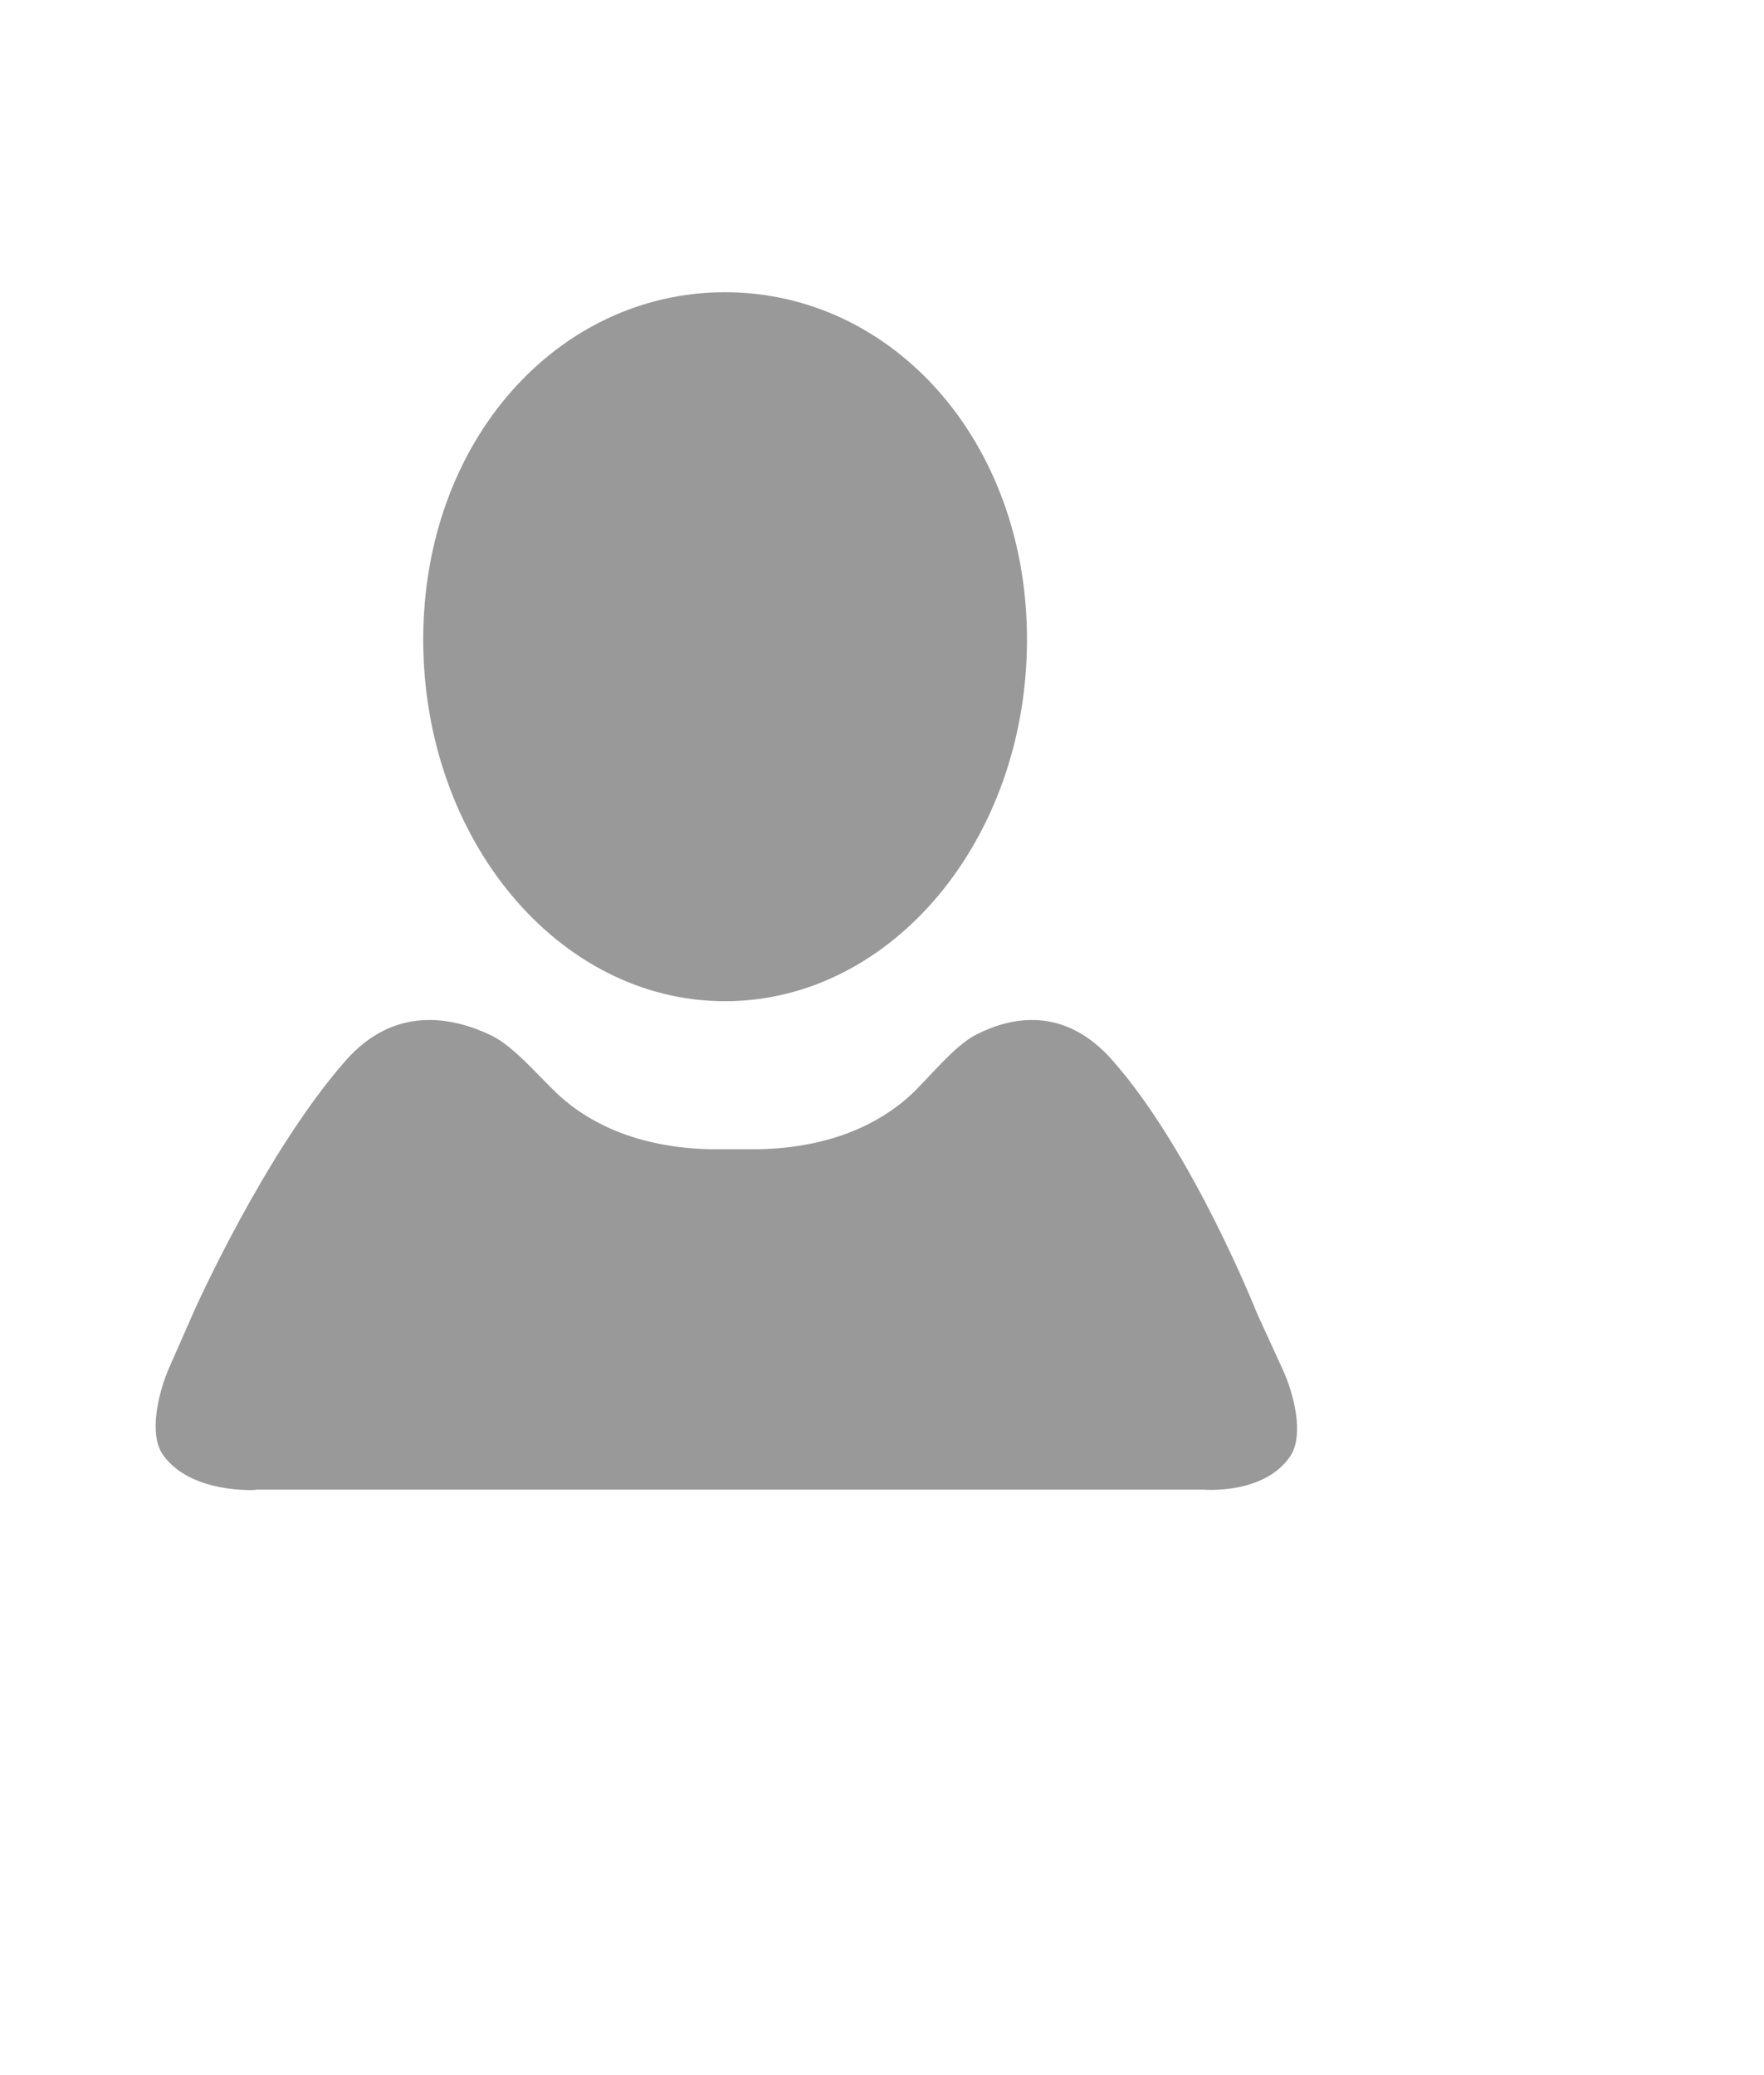 <?xml version="1.0" encoding="utf-8"?>
<!-- Generator: Adobe Illustrator 15.0.0, SVG Export Plug-In . SVG Version: 6.00 Build 0)  -->
<!DOCTYPE svg PUBLIC "-//W3C//DTD SVG 1.1//EN" "http://www.w3.org/Graphics/SVG/1.1/DTD/svg11.dtd">
<svg version="1.1" id="Capa_1" xmlns="http://www.w3.org/2000/svg" xmlns:xlink="http://www.w3.org/1999/xlink" x="0px" y="0px"
	 width="24.095px" height="28.346px" viewBox="4.251 0 24.095 28.346" enable-background="new 4.251 0 24.095 28.346"
	 xml:space="preserve">
<path fill="#999999" d="M14.154,13.677c-2.275,0-4.122-2.211-4.122-4.939c0-2.726,1.846-4.746,4.122-4.746
	c2.278,0,4.125,2.021,4.125,4.746C18.278,11.466,16.432,13.677,14.154,13.677z M7.741,20.353c0,0-0.875,0.057-1.26-0.473
	c-0.208-0.287-0.063-0.867,0.079-1.193l0.349-0.793c0,0,0.964-2.156,2.062-3.404c0.674-0.768,1.475-0.594,1.994-0.344
	c0.318,0.154,0.68,0.6,0.943,0.836c0.364,0.326,1.007,0.697,2.056,0.717h0.644c1.049-0.02,1.691-0.391,2.056-0.717
	c0.263-0.236,0.613-0.697,0.931-0.854c0.477-0.24,1.2-0.387,1.855,0.361c1.099,1.248,1.967,3.443,1.967,3.443l0.356,0.779
	c0.148,0.32,0.3,0.898,0.097,1.189c-0.359,0.52-1.172,0.449-1.172,0.449H7.741V20.353z"/>
</svg>
